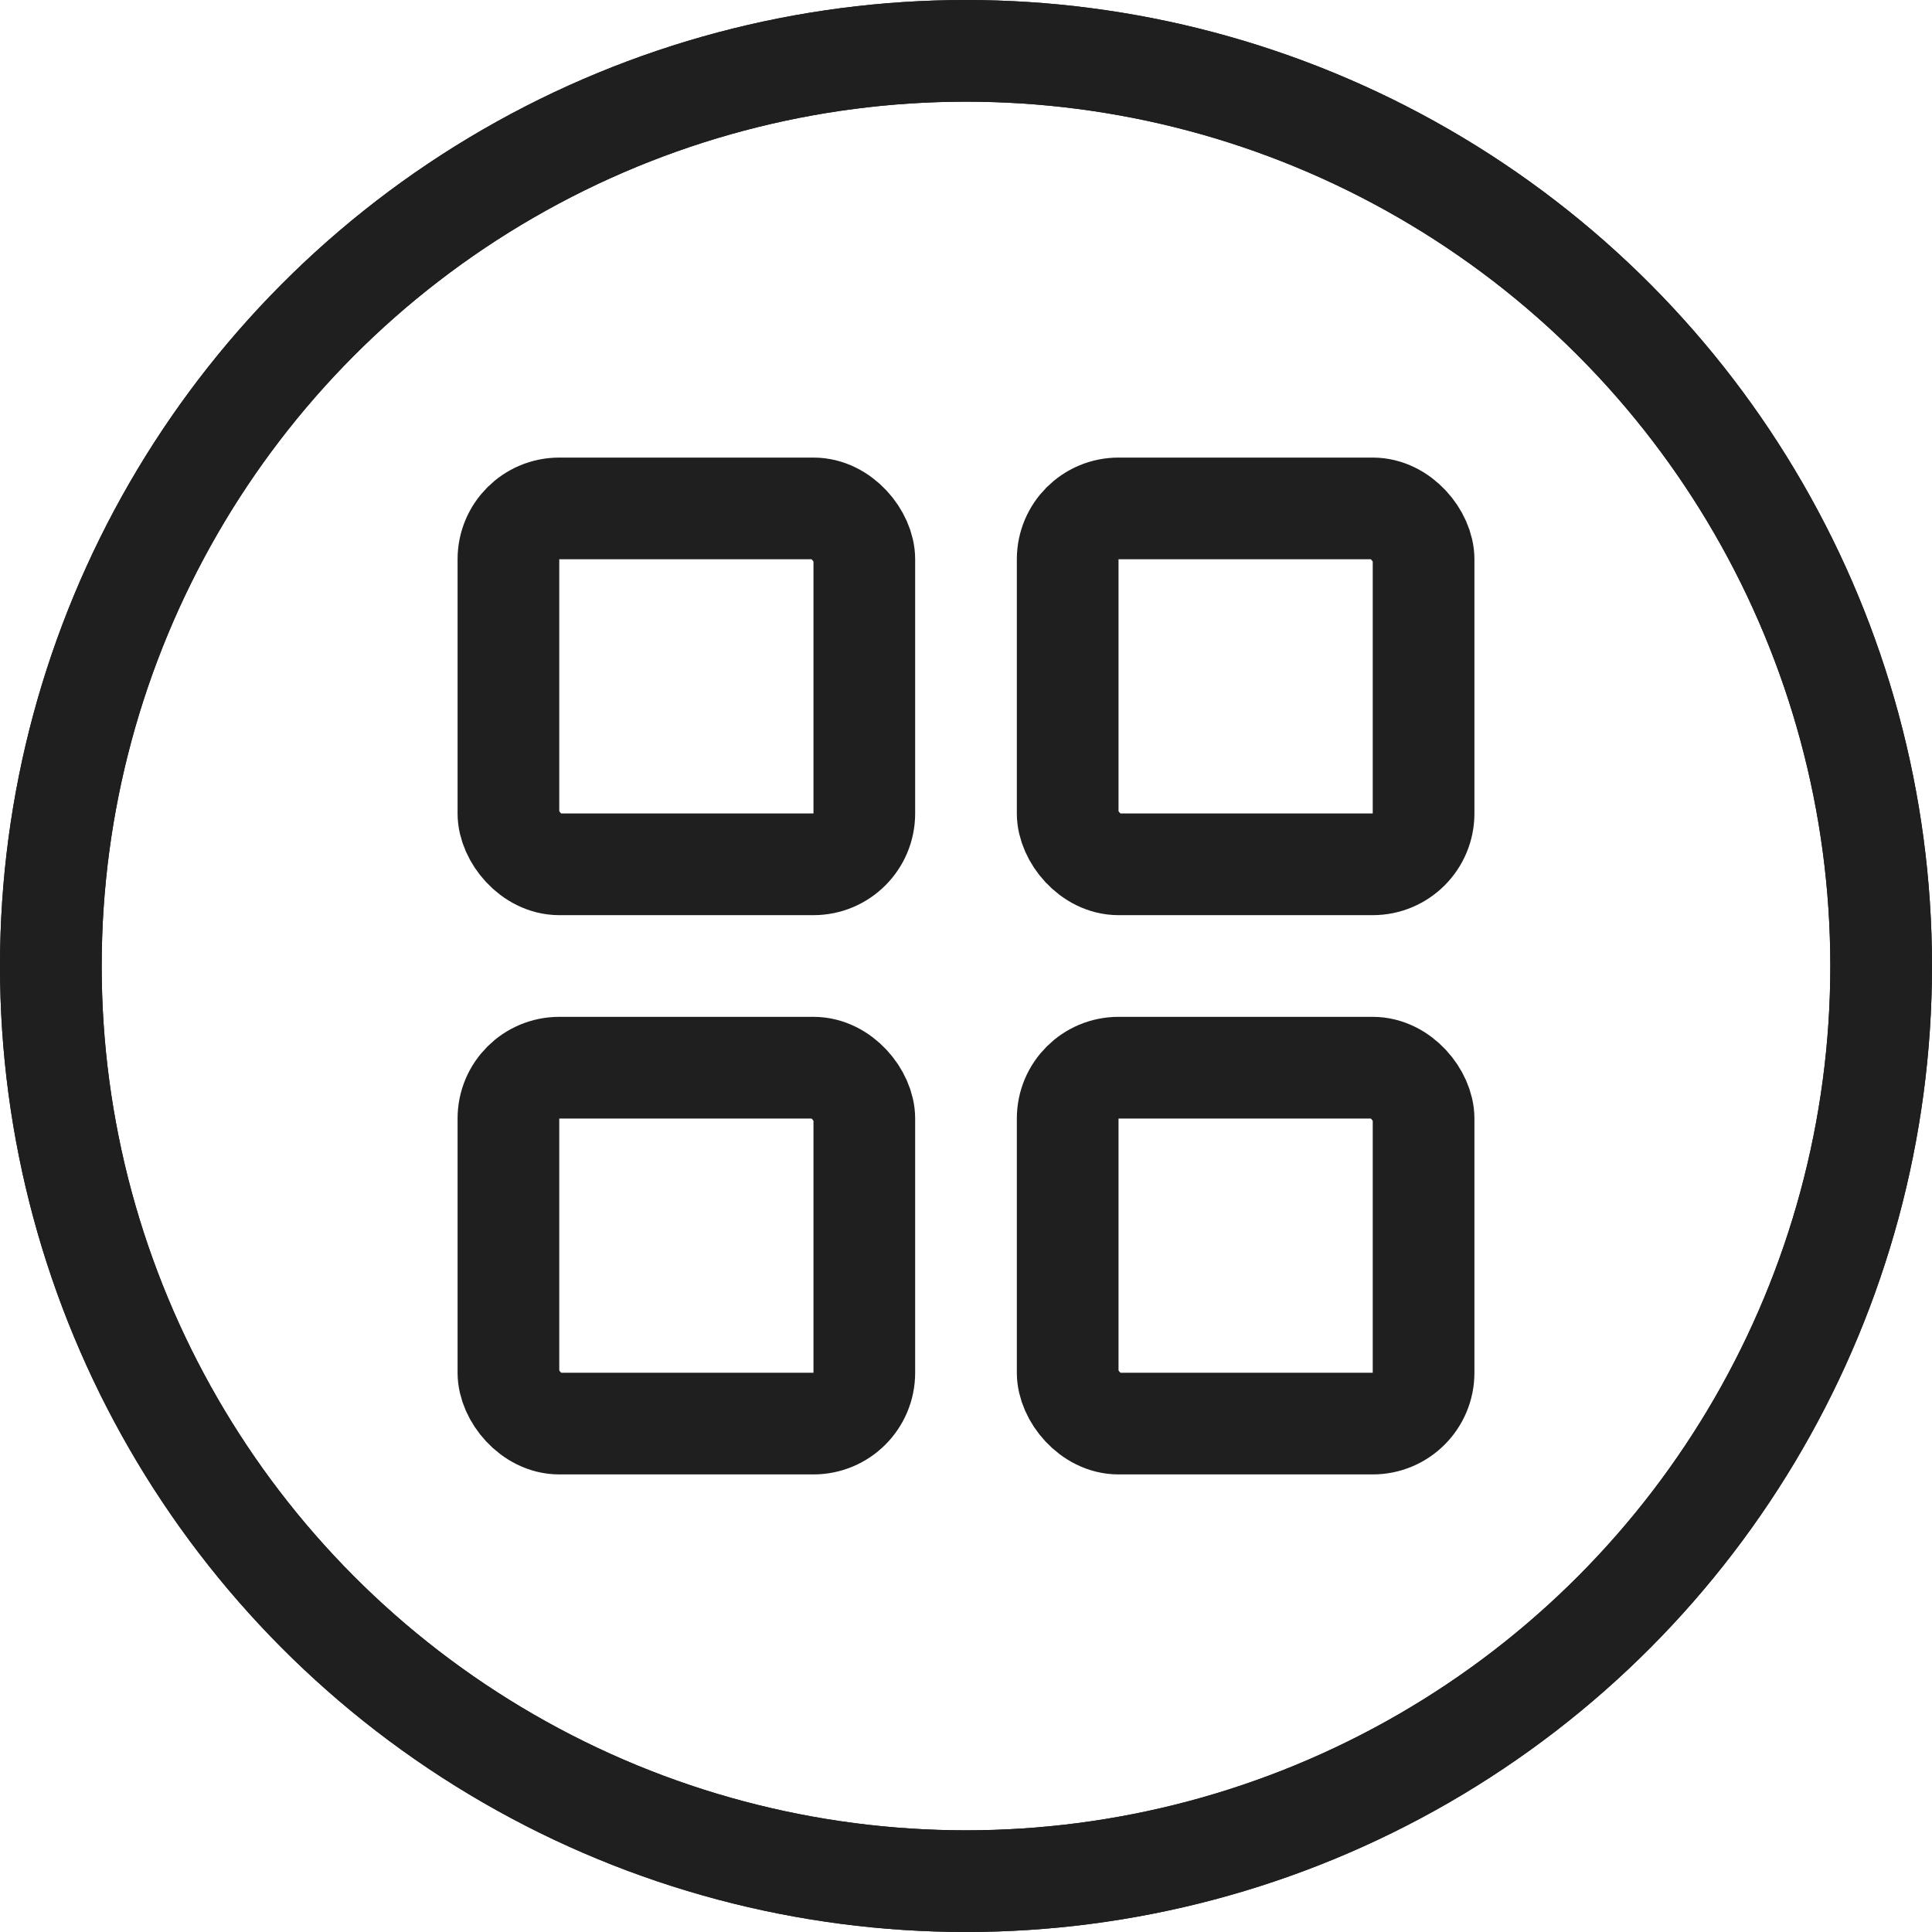 <svg width="38" height="38" viewBox="0 0 38 38" fill="none" xmlns="http://www.w3.org/2000/svg">
<circle cx="19" cy="19" r="18" stroke="#1F1F1F" stroke-width="2"/>
<circle cx="19" cy="19" r="18" stroke="#1F1F1F" stroke-width="2"/>
<rect x="10" y="10" width="7" height="7" rx="1" stroke="#1F1F1F" stroke-width="2"/>
<rect x="10" y="21" width="7" height="7" rx="1" stroke="#1F1F1F" stroke-width="2"/>
<rect x="21" y="10" width="7" height="7" rx="1" stroke="#1F1F1F" stroke-width="2"/>
<rect x="21" y="21" width="7" height="7" rx="1" stroke="#1F1F1F" stroke-width="2"/>
</svg>
